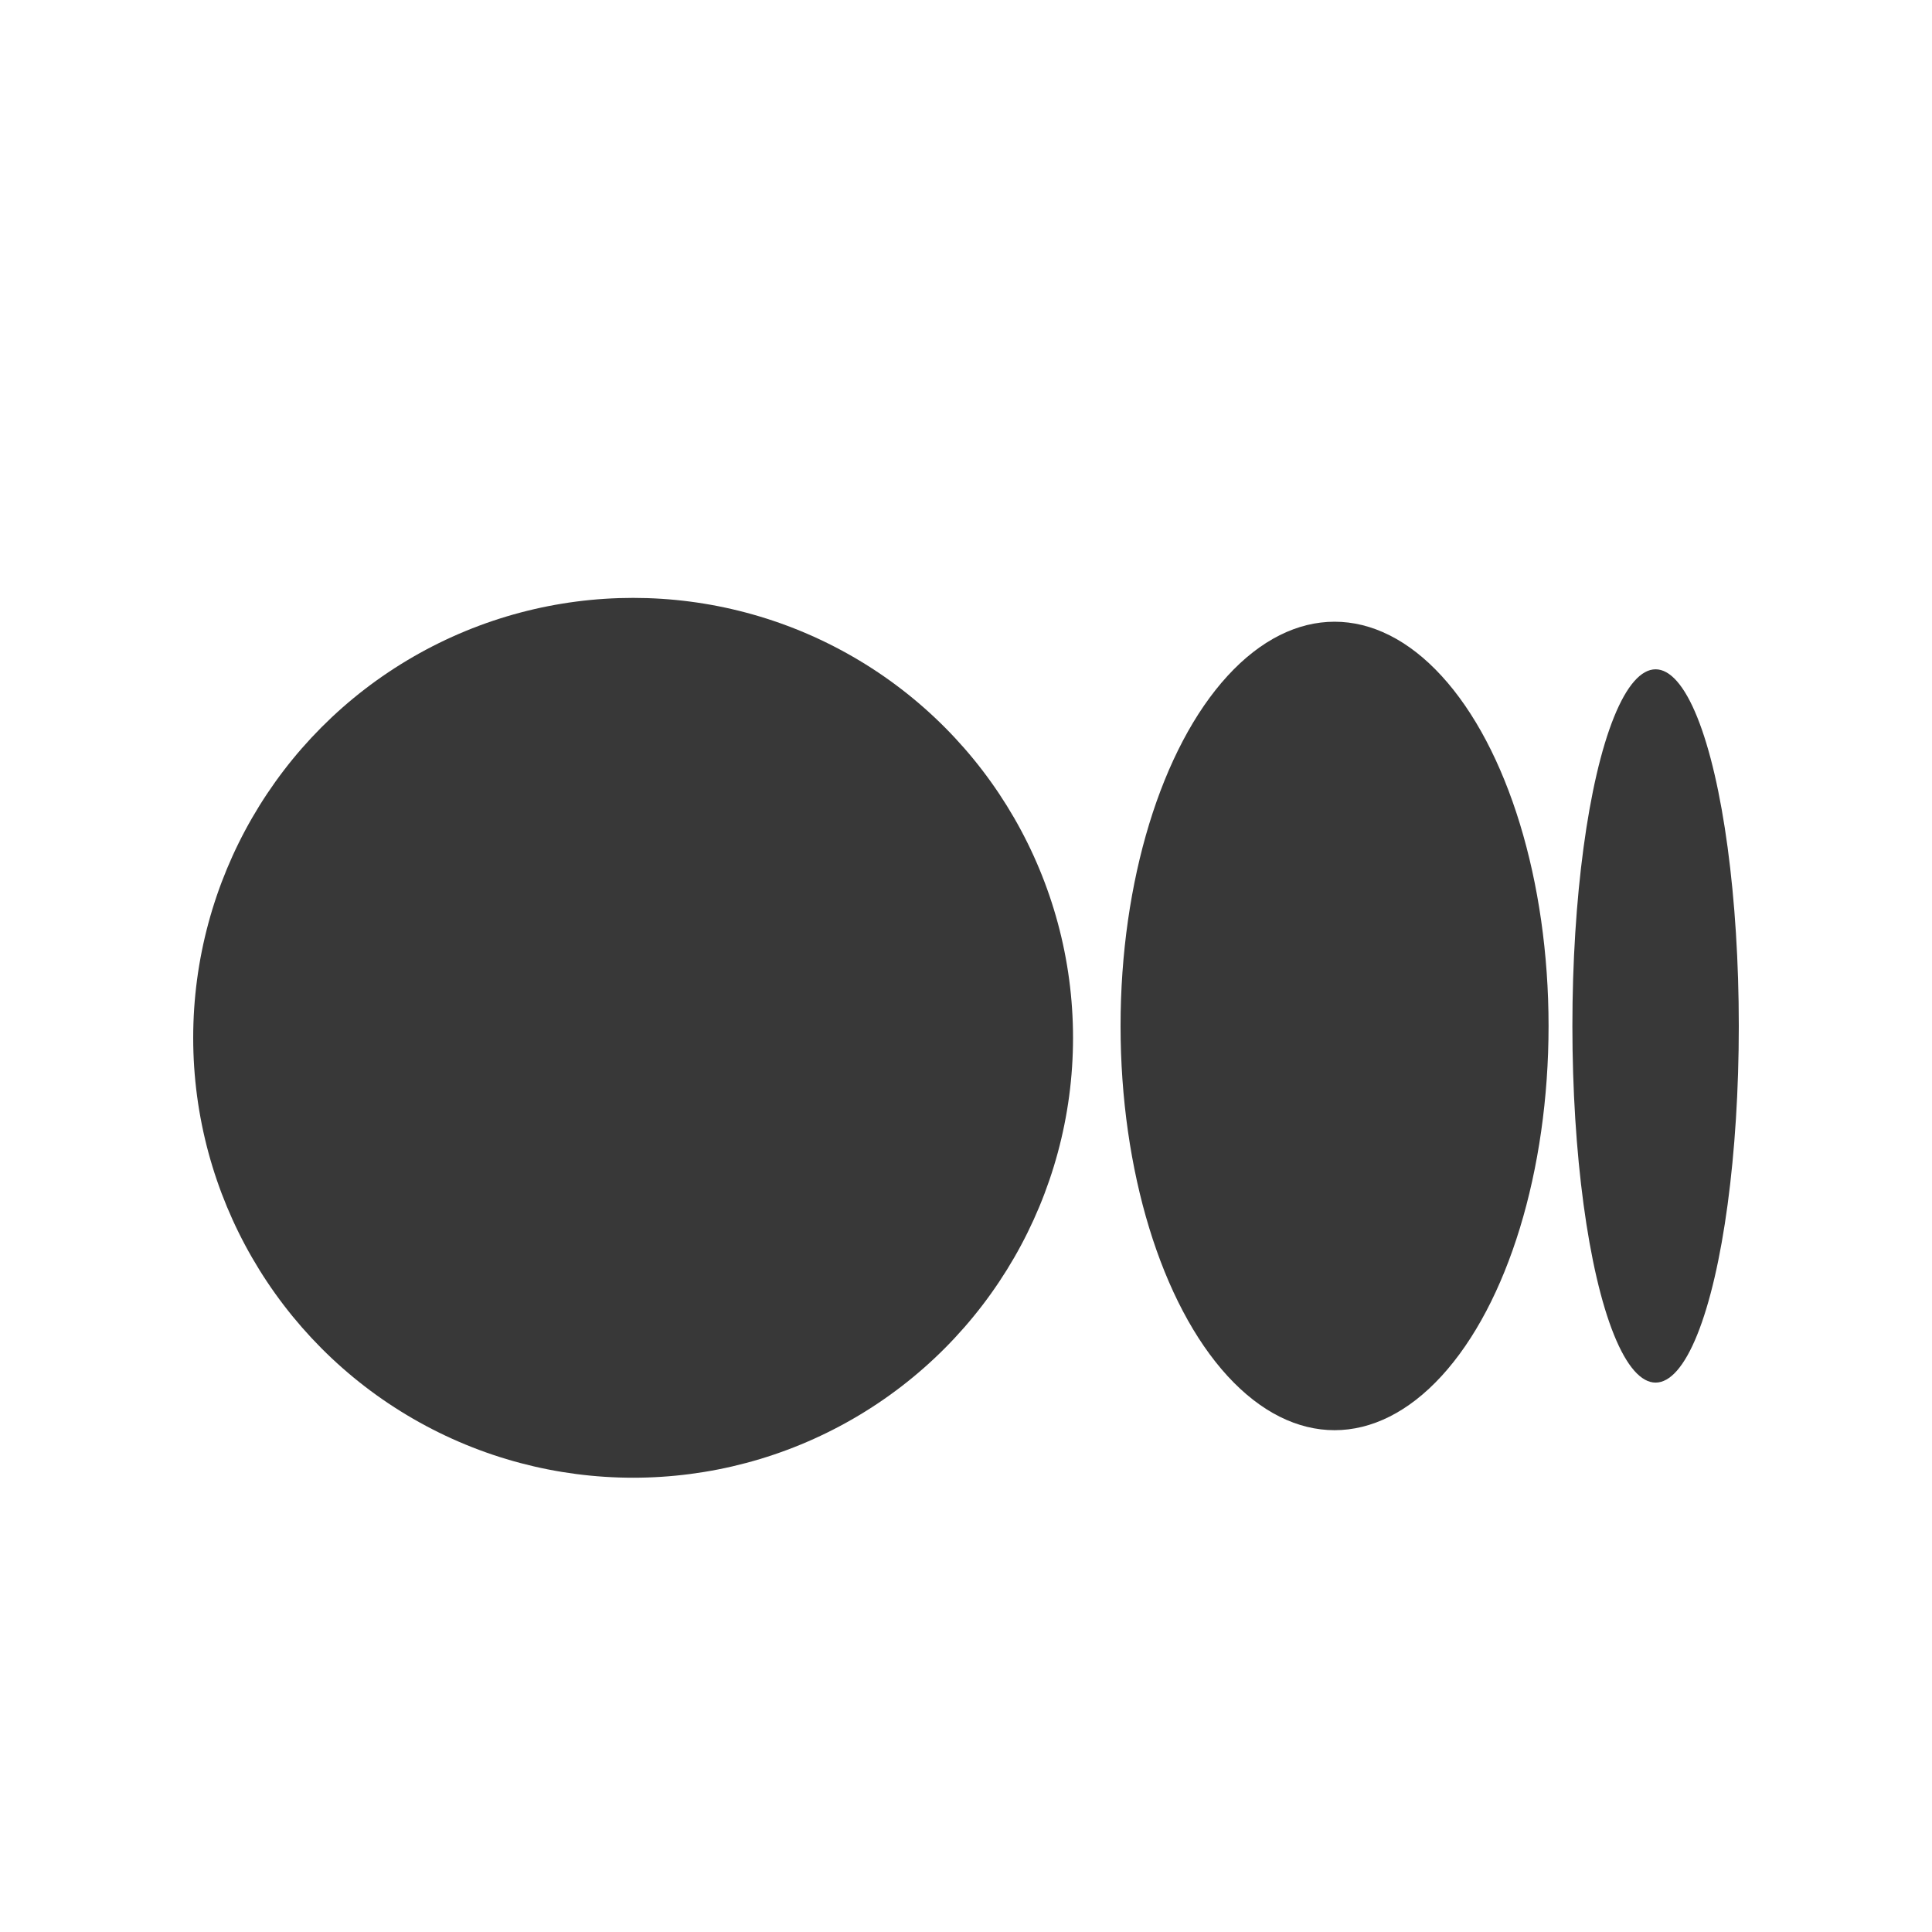 <svg width="30" height="30" viewBox="0 0 30 30" fill="none" xmlns="http://www.w3.org/2000/svg">
<circle cx="9.831" cy="16.115" r="6.831" fill="#383838"/>
<ellipse cx="20.723" cy="15.931" rx="3.323" ry="6.277" fill="#383838"/>
<ellipse cx="25.708" cy="15.931" rx="1.292" ry="5.538" fill="#383838"/>
</svg>
